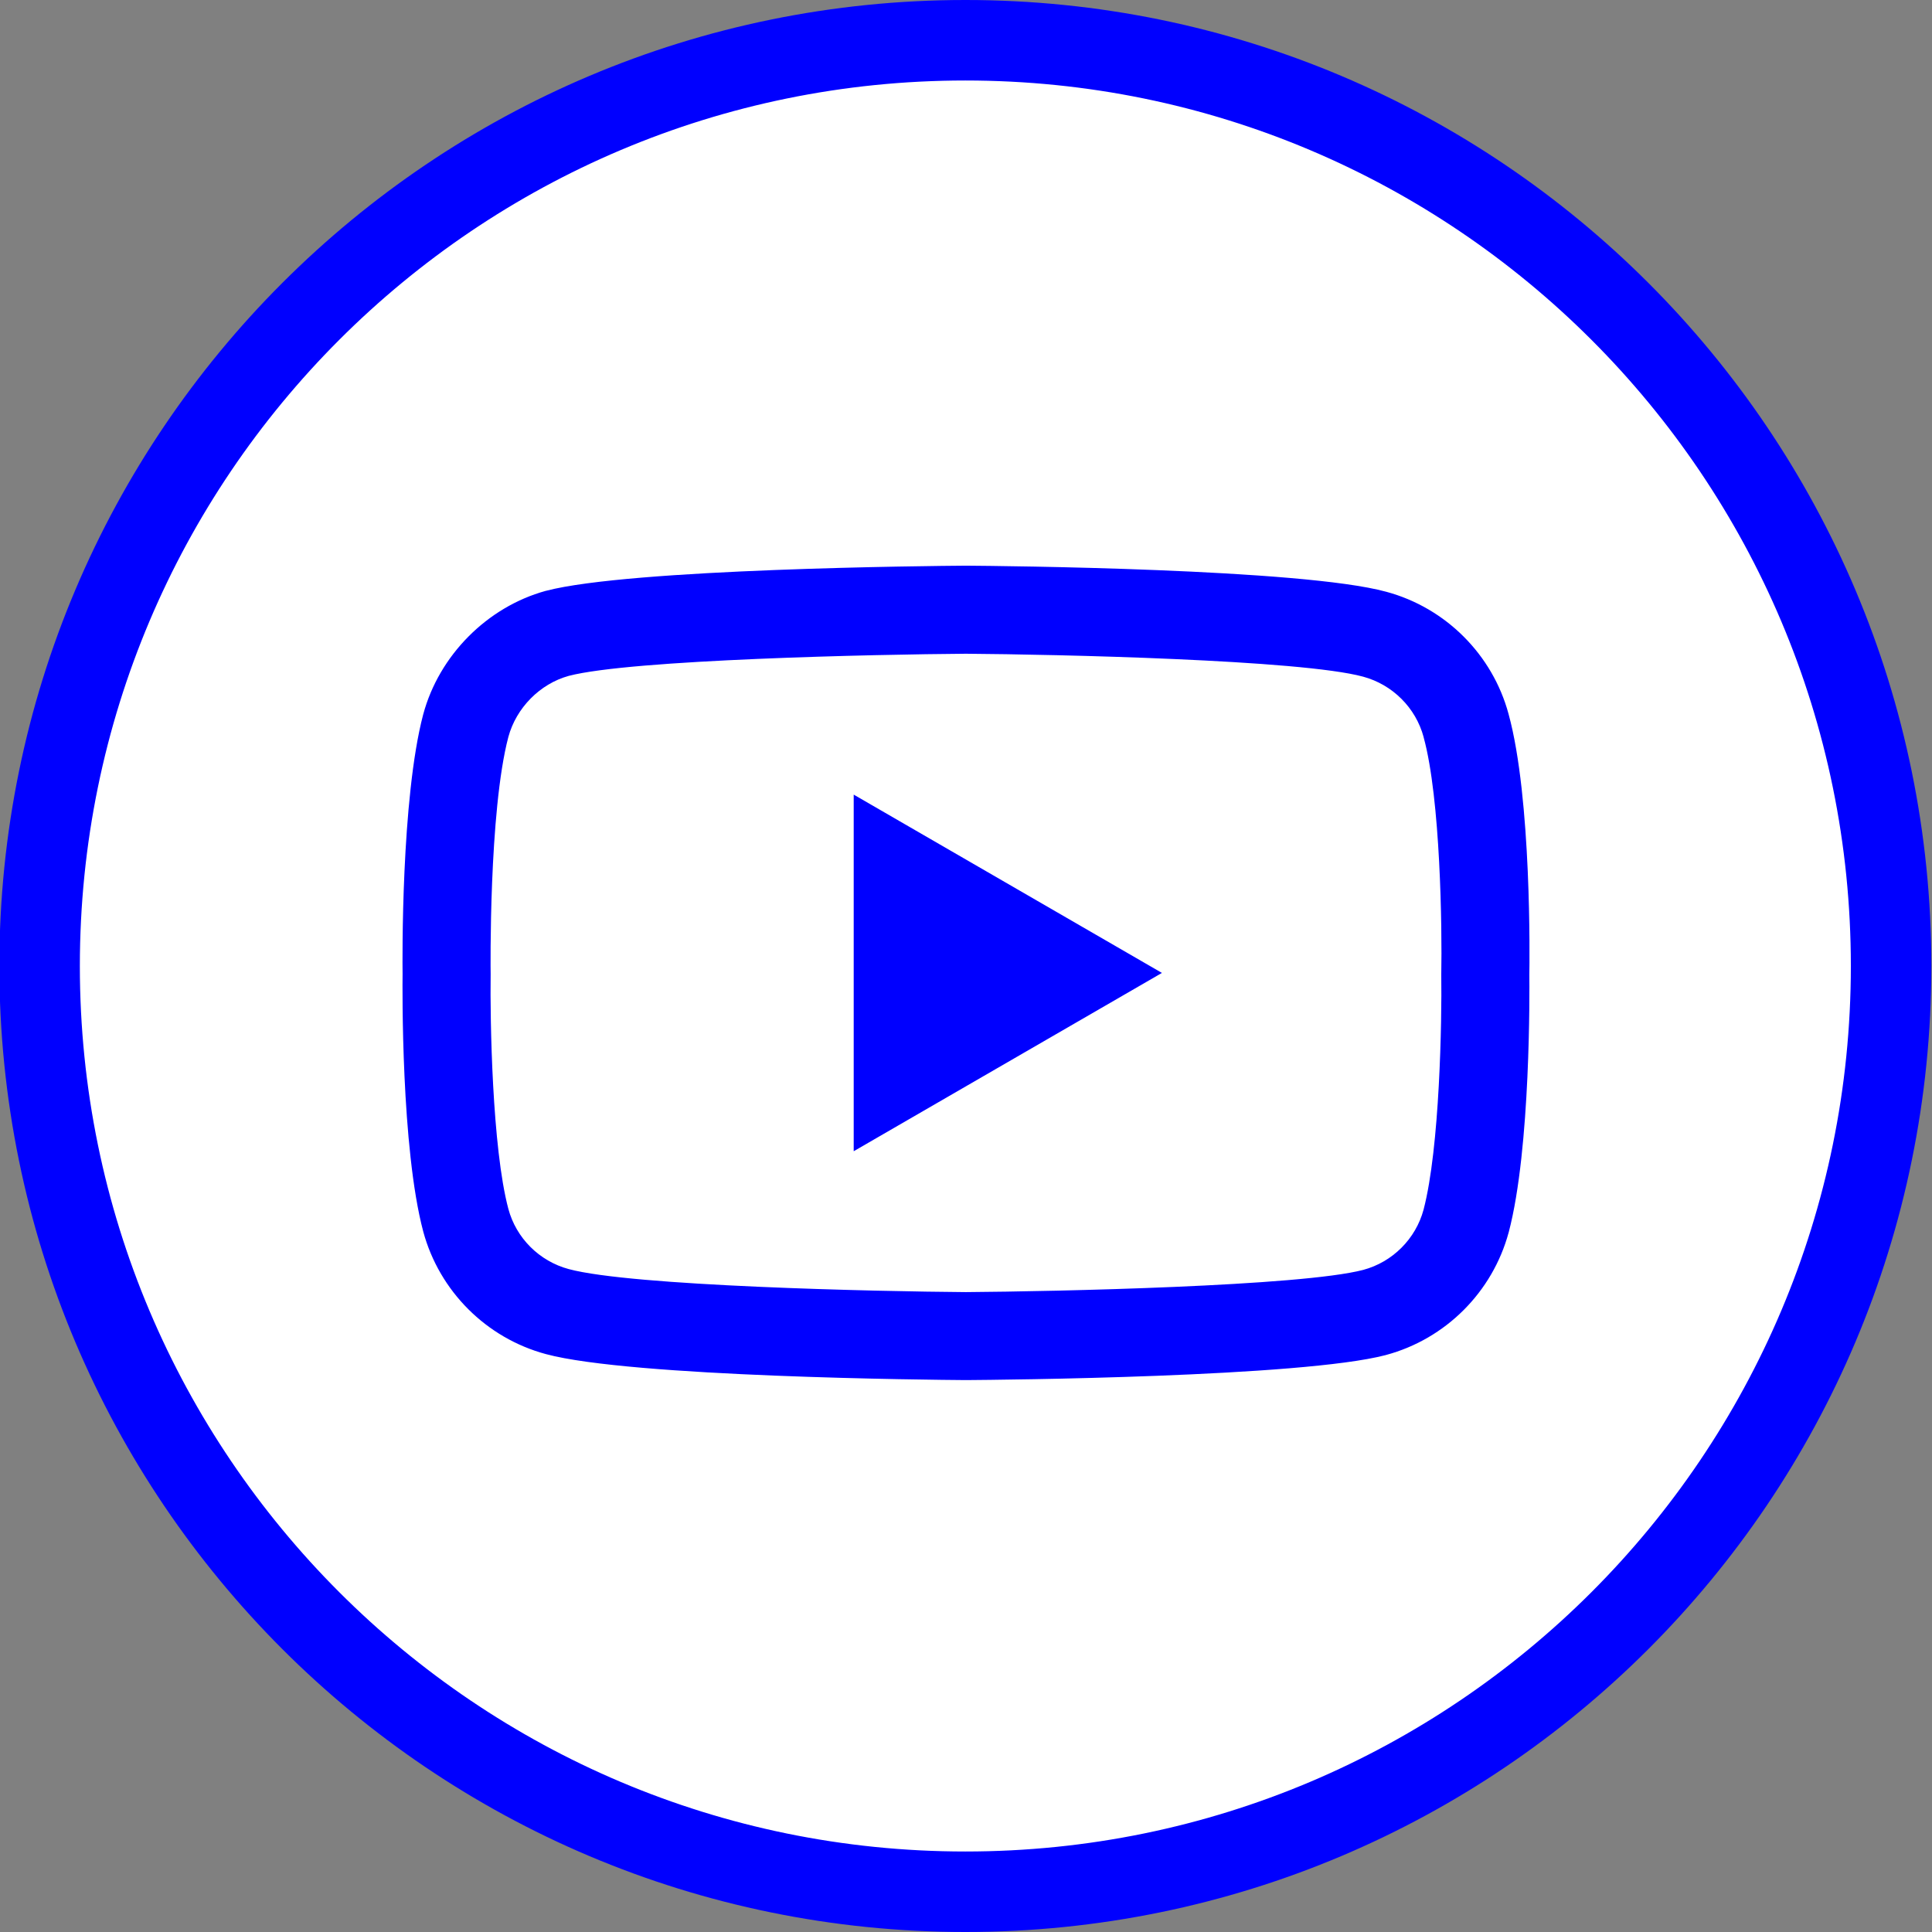 <svg width="24" height="24" viewBox="0 0 24 24" fill="none" xmlns="http://www.w3.org/2000/svg">
<rect x="0" y="0" width="24" height="24" fill="#808080" stroke="none"/>
<g clip-path="url(#clip0_10492_2150)">
<path d="M0.492 12C0.492 5.649 5.641 0.5 11.992 0.5C18.343 0.5 23.492 5.649 23.492 12C23.492 18.351 18.343 23.5 11.992 23.5C5.641 23.5 0.492 18.351 0.492 12Z" fill="white" stroke="#0000FF"/>
<g clip-path="url(#clip1_10492_2150)">
<path d="M11.999 17.144H11.996C11.573 17.141 7.839 17.107 6.781 16.821C6.041 16.622 5.458 16.039 5.258 15.3C4.981 14.26 4.999 12.259 5.001 12.1C4.999 11.94 4.981 9.923 5.257 8.875C5.258 8.874 5.258 8.873 5.258 8.872C5.455 8.141 6.052 7.54 6.779 7.34C6.781 7.34 6.783 7.339 6.784 7.339C7.831 7.064 11.572 7.03 11.996 7.027H12.003C12.427 7.03 16.171 7.064 17.22 7.351C17.957 7.549 18.541 8.131 18.74 8.87C19.028 9.919 19.001 11.941 18.998 12.111C19 12.28 19.017 14.263 18.742 15.307C18.741 15.309 18.741 15.309 18.741 15.31C18.541 16.05 17.958 16.633 17.218 16.832C17.217 16.832 17.215 16.832 17.215 16.833C16.169 17.108 12.427 17.141 12.003 17.144H11.999H11.999ZM6.315 9.155C6.071 10.08 6.094 12.072 6.095 12.092V12.107C6.087 12.659 6.113 14.259 6.315 15.017C6.412 15.38 6.7 15.667 7.065 15.765C7.846 15.976 10.888 16.043 11.999 16.051C13.114 16.043 16.16 15.978 16.935 15.775C17.299 15.677 17.586 15.39 17.684 15.027C17.886 14.258 17.912 12.666 17.904 12.117C17.904 12.112 17.904 12.106 17.904 12.1C17.915 11.541 17.895 9.923 17.685 9.159C17.685 9.158 17.685 9.157 17.685 9.157C17.587 8.792 17.299 8.505 16.934 8.406C16.16 8.195 13.114 8.129 11.999 8.121C10.886 8.129 7.843 8.193 7.065 8.396C6.707 8.495 6.413 8.793 6.315 9.155ZM10.605 14.301V9.871L14.434 12.086L10.605 14.301Z" fill="#0000FF"/>
</g>
</g>
<defs>
<clipPath id="clip0_10492_2150">
<rect width="24" height="24" fill="white" transform="translate(-0.008)"/>
</clipPath>
<clipPath id="clip1_10492_2150">
<rect width="14" height="14" fill="white" transform="translate(5 7)"/>
</clipPath>
</defs>
</svg>
